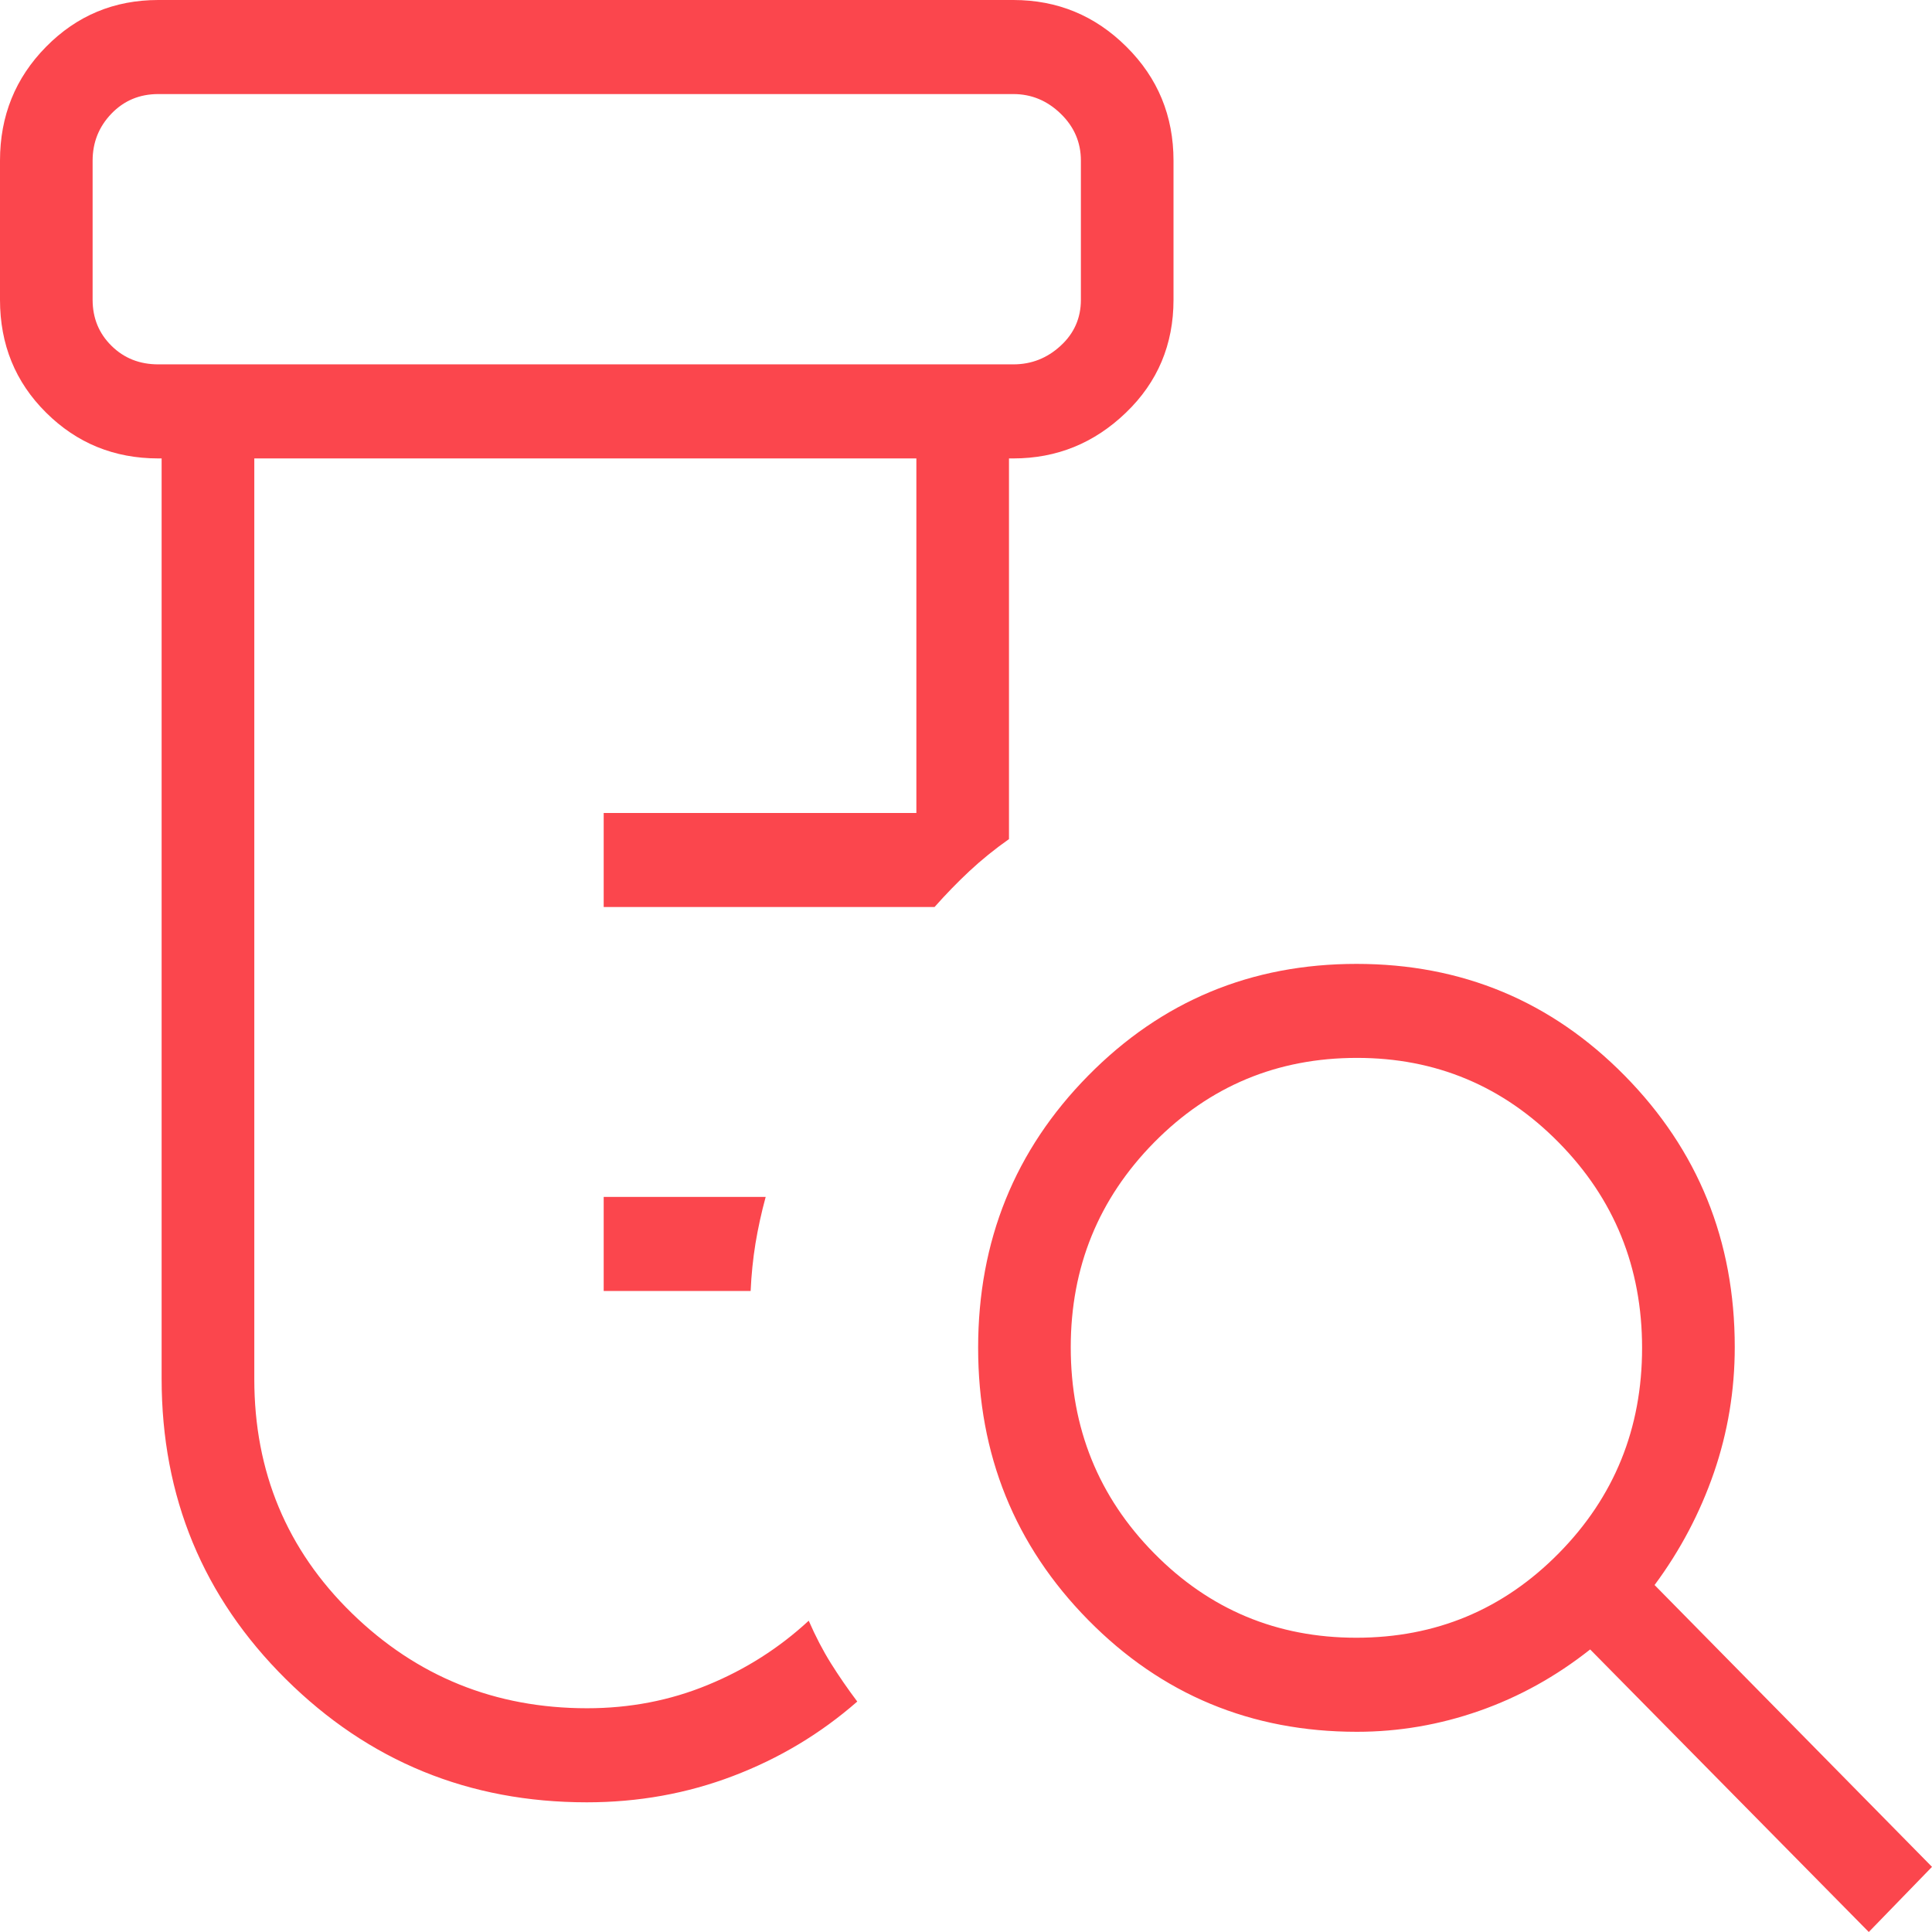<?xml version="1.0" encoding="UTF-8"?><svg xmlns="http://www.w3.org/2000/svg" xmlns:xlink="http://www.w3.org/1999/xlink" width="32px" height="32px" viewBox="0 0 32 32" version="1.1"><title>Forma 3</title><g id="OK···PRODUCTO" stroke="none" stroke-width="1" fill="none" fill-rule="evenodd"><g id="2025_DS-EQGEST-PRODUCTO-template" transform="translate(-307, -1070)" fill="#FB464D"><g id="ico-productos-formulacion" transform="translate(307, 1070)"><path d="M9.999,21.383 L9.999,19.825 L12.682,19.825 C12.611,20.086 12.555,20.343 12.513,20.596 C12.472,20.849 12.445,21.112 12.433,21.383 L9.999,21.383 Z M9.719,29.852 C7.768,29.852 6.107,29.172 4.735,27.812 C3.363,26.452 2.677,24.793 2.677,22.835 L2.677,7.593 L2.622,7.593 C1.892,7.593 1.272,7.34 0.763,6.834 C0.254,6.329 0,5.706 0,4.965 L0,2.661 C0,1.92 0.254,1.291 0.763,0.775 C1.272,0.258 1.892,0 2.622,0 L16.784,0 C17.514,0 18.139,0.258 18.658,0.775 C19.178,1.291 19.437,1.92 19.437,2.661 L19.437,4.965 C19.437,5.706 19.175,6.329 18.65,6.834 C18.125,7.34 17.503,7.593 16.784,7.593 L16.712,7.593 L16.712,13.898 C16.472,14.067 16.253,14.245 16.055,14.43 C15.857,14.615 15.665,14.813 15.479,15.023 L9.999,15.023 L9.999,13.466 L15.178,13.466 L15.178,7.593 L4.212,7.593 L4.212,22.843 C4.212,24.377 4.751,25.669 5.827,26.719 C6.904,27.769 8.203,28.294 9.723,28.294 C10.431,28.294 11.098,28.166 11.723,27.908 C12.349,27.651 12.906,27.296 13.395,26.844 C13.507,27.101 13.629,27.336 13.762,27.549 C13.896,27.763 14.042,27.974 14.199,28.183 C13.591,28.715 12.905,29.126 12.142,29.416 C11.379,29.707 10.571,29.852 9.719,29.852 Z M2.622,6.035 L16.784,6.035 C17.083,6.035 17.344,5.933 17.567,5.727 C17.791,5.522 17.903,5.268 17.903,4.965 L17.903,2.661 C17.903,2.358 17.791,2.098 17.567,1.882 C17.344,1.666 17.083,1.558 16.784,1.558 L2.622,1.558 C2.312,1.558 2.054,1.666 1.846,1.882 C1.638,2.098 1.534,2.358 1.534,2.661 L1.534,4.965 C1.534,5.268 1.638,5.522 1.846,5.727 C2.054,5.933 2.312,6.035 2.622,6.035 Z M22.465,27.126 C23.78,27.126 24.898,26.66 25.818,25.727 C26.738,24.794 27.198,23.66 27.198,22.326 C27.198,20.991 26.738,19.857 25.817,18.923 C24.897,17.989 23.783,17.522 22.476,17.522 C21.156,17.522 20.036,17.989 19.115,18.923 C18.195,19.858 17.735,20.988 17.735,22.315 C17.735,23.655 18.195,24.792 19.114,25.725 C20.033,26.659 21.15,27.126 22.465,27.126 Z M30.953,32 L26.338,27.32 C25.773,27.767 25.162,28.106 24.503,28.337 C23.844,28.568 23.168,28.684 22.475,28.684 C20.724,28.684 19.24,28.067 18.024,26.832 C16.809,25.598 16.201,24.095 16.201,22.323 C16.201,20.551 16.809,19.048 18.025,17.815 C19.241,16.581 20.722,15.965 22.468,15.965 C24.214,15.965 25.694,16.582 26.91,17.816 C28.125,19.05 28.733,20.549 28.733,22.312 C28.733,23.029 28.618,23.722 28.388,24.391 C28.157,25.059 27.83,25.68 27.405,26.253 L32,30.921 L30.953,32 Z M1.597,6.035 L1.597,1.558 L1.597,6.035 Z" id="Forma" fill-rule="nonzero"/></g></g></g></svg>